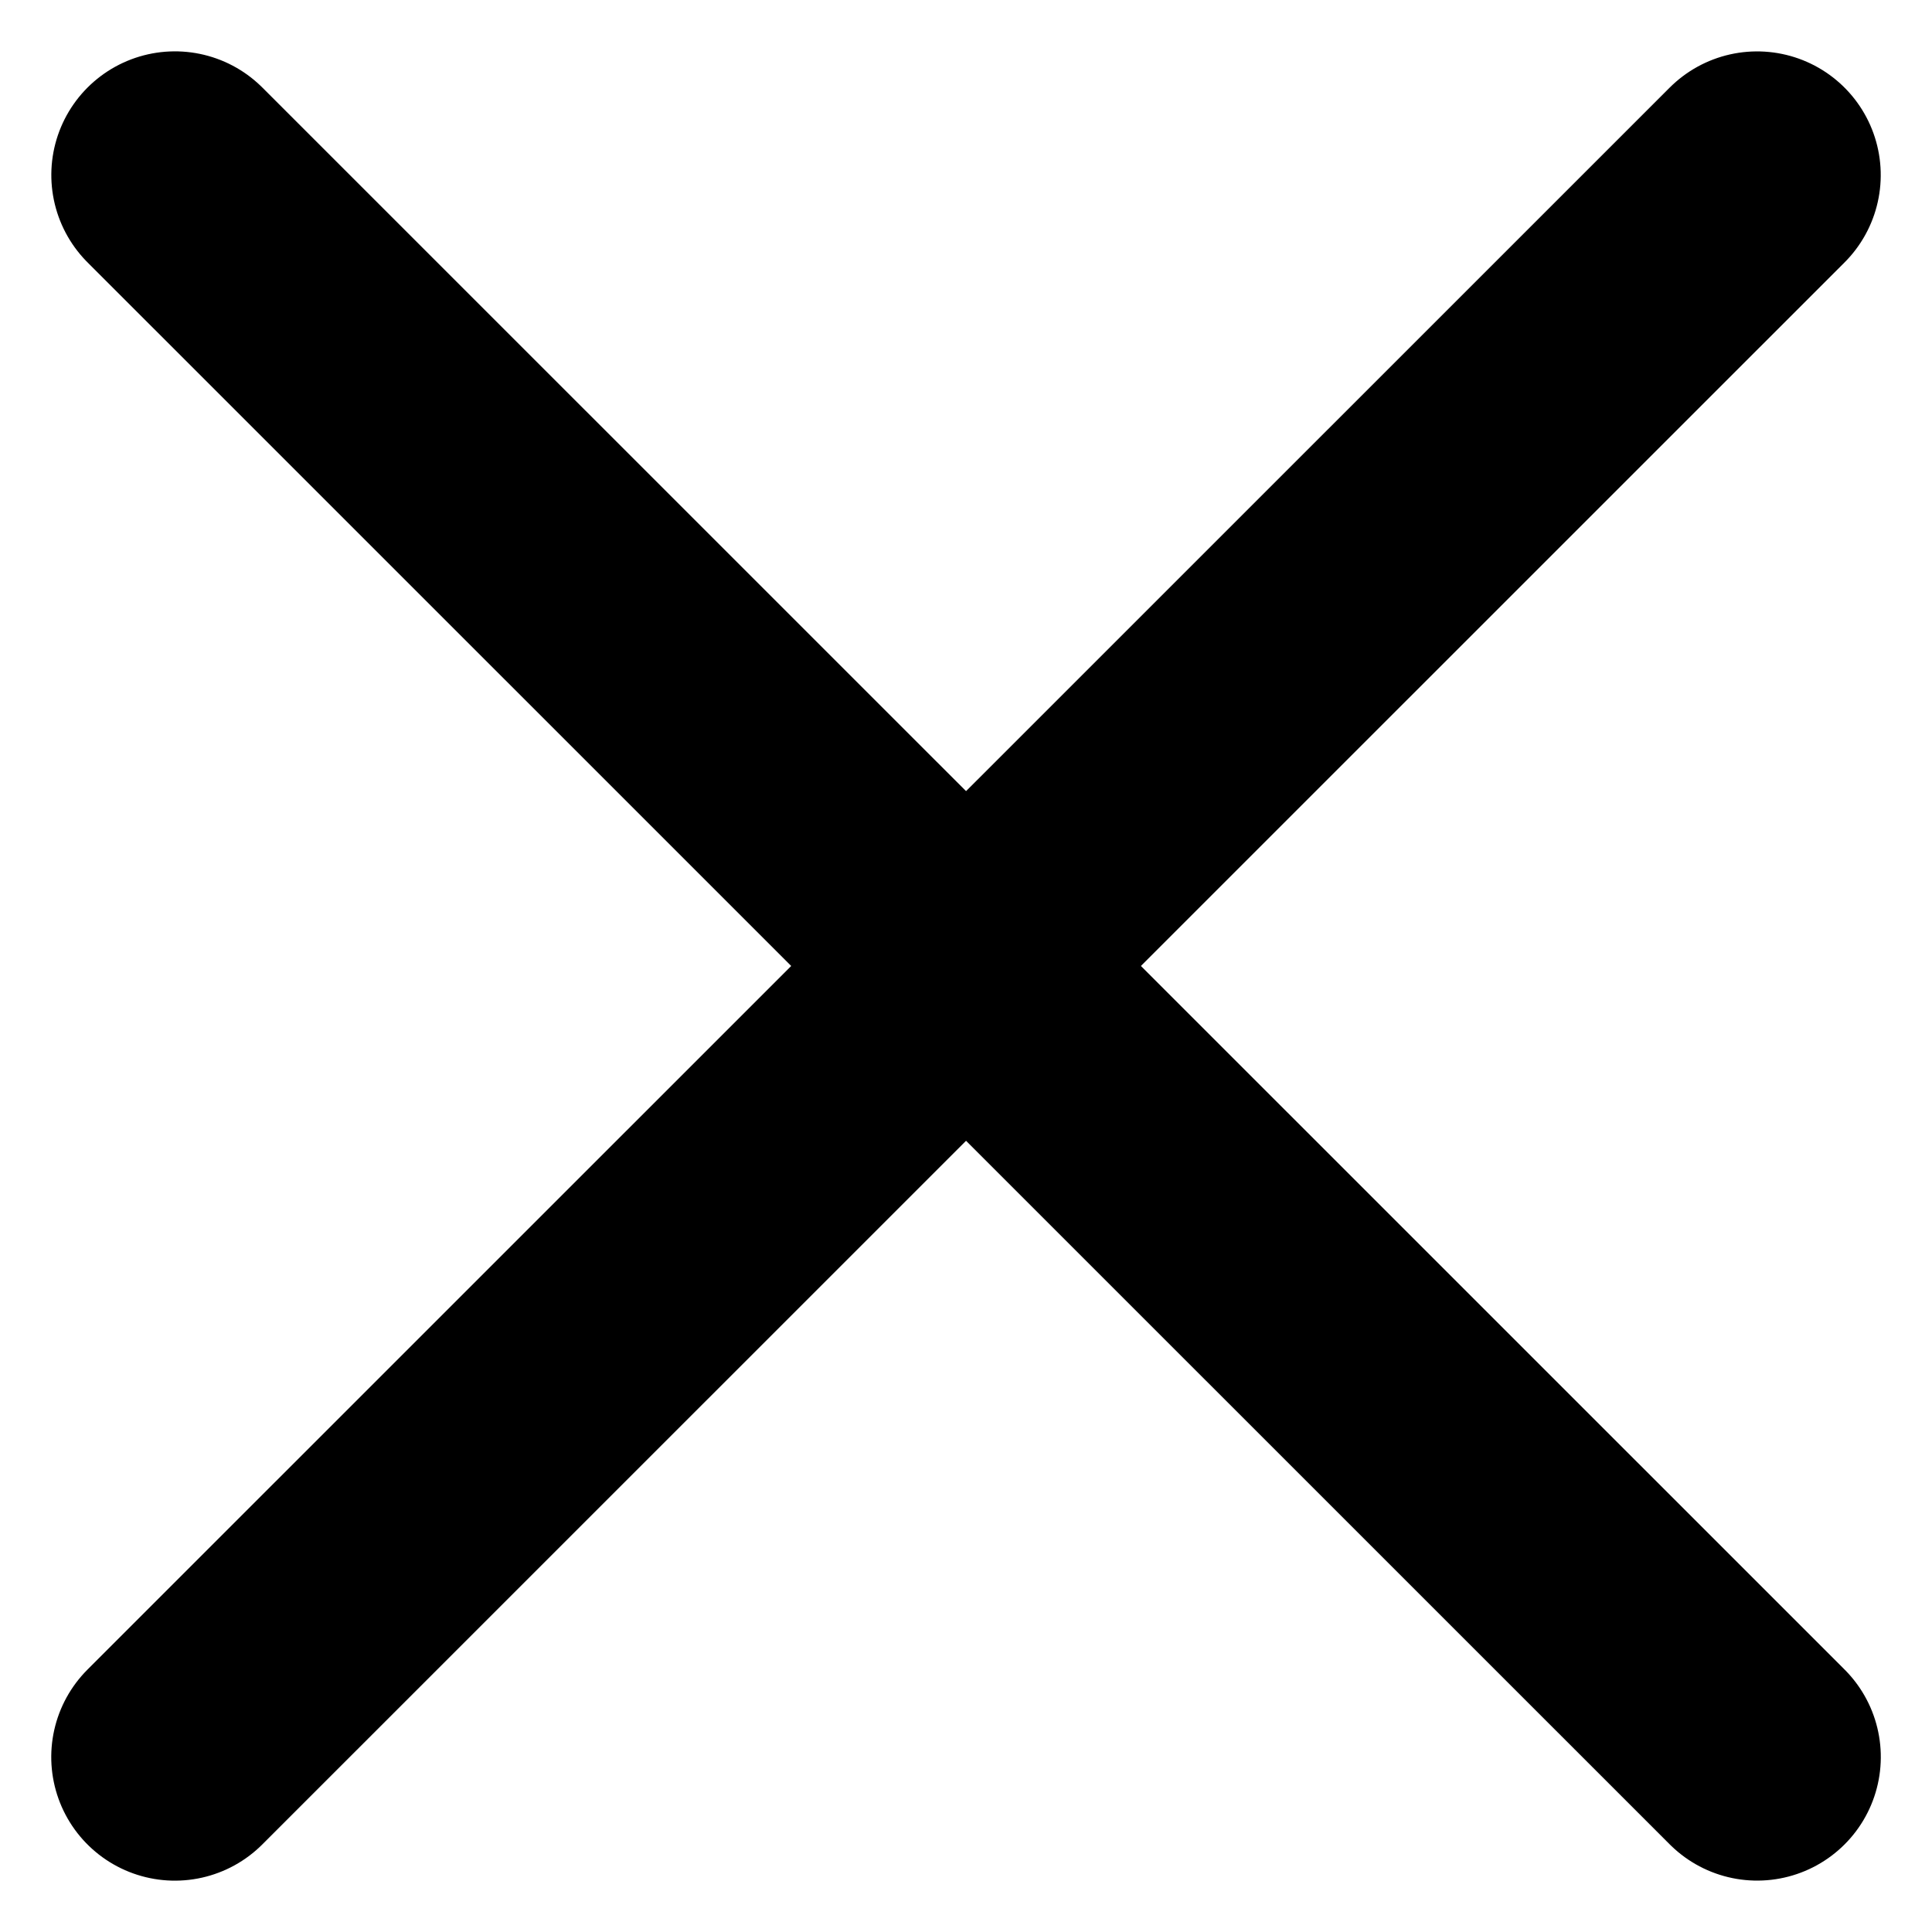 <svg xmlns="http://www.w3.org/2000/svg" width="23.441" height="23.441" viewBox="0 0 23.441 23.441"><g id="Сгруппировать_873" data-name="Сгруппировать 873" transform="translate(-1568.878 -1697.878)" fill="none" stroke="#000" stroke-linecap="round" stroke-width="3"><path id="Линия_112" data-name="Линия 112" transform="rotate(45 -1256.984 2769.536)" d="M0.002 0L0 27.147"/><path id="Линия_113" data-name="Линия 113" transform="rotate(45 -1266.58 2746.367)" d="M27.147 0L0 0.002"/></g></svg>